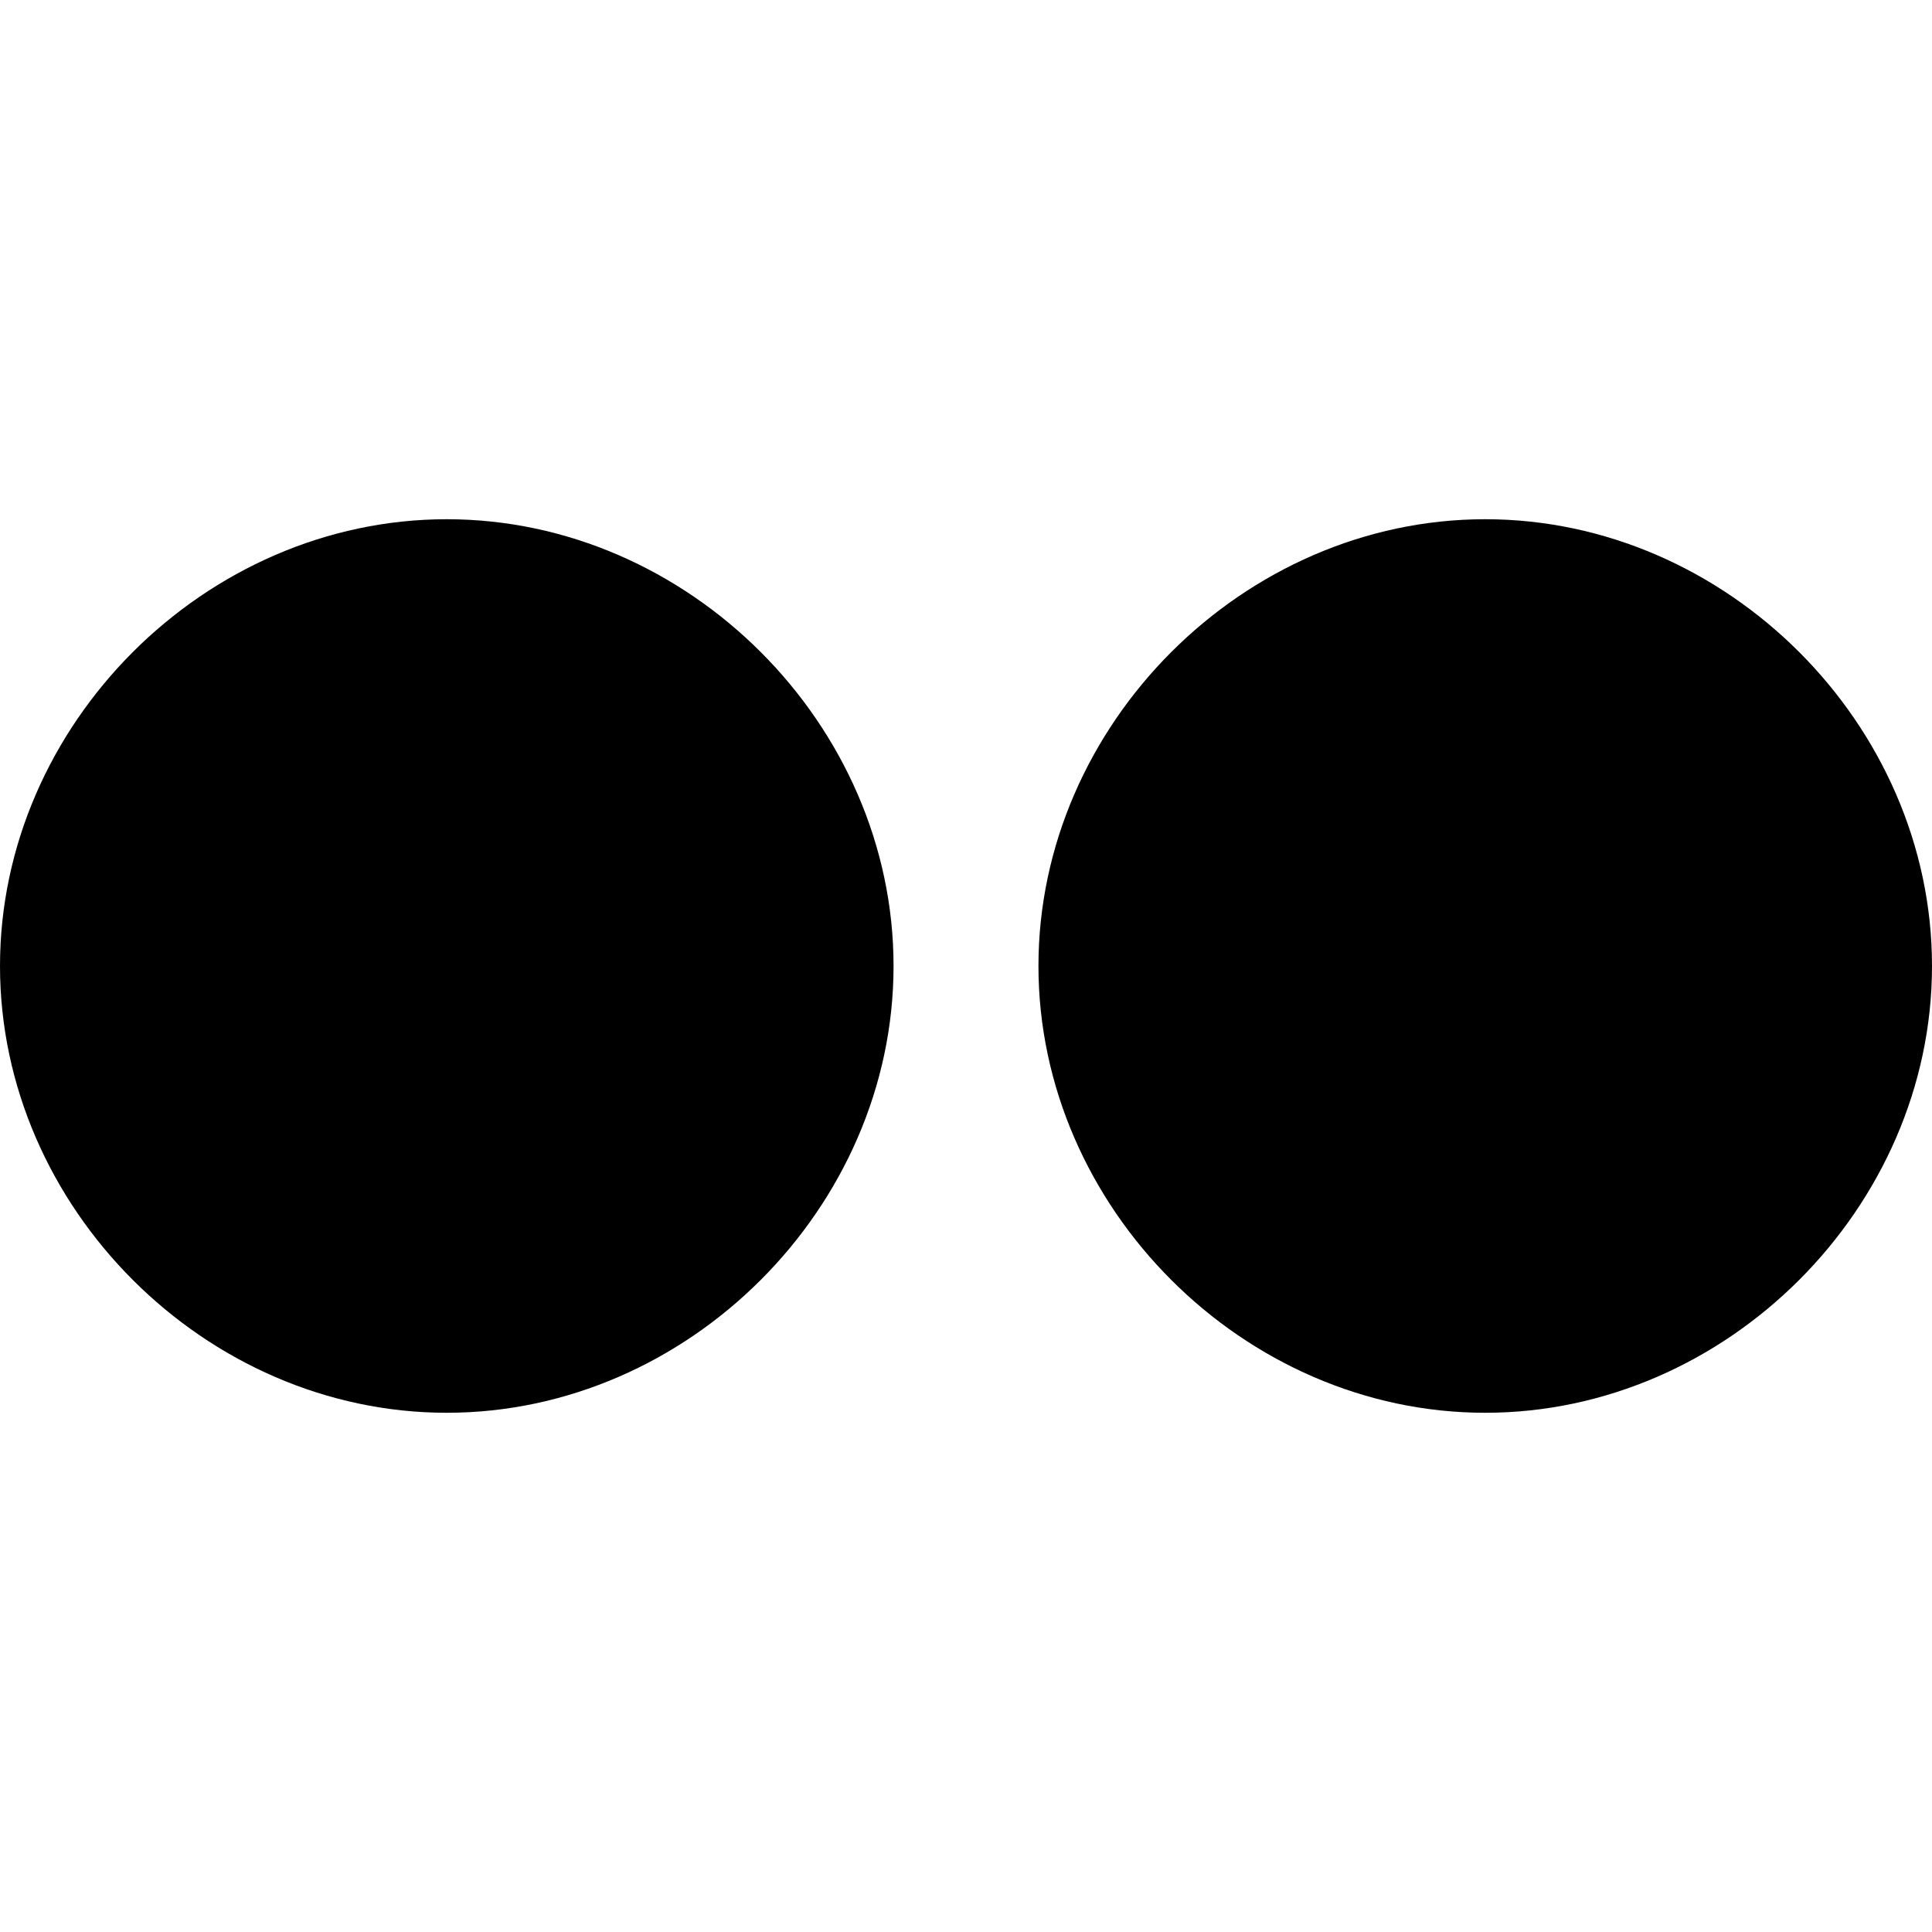 <?xml version="1.0" encoding="UTF-8"?>
<svg xmlns="http://www.w3.org/2000/svg" version="1.1" viewBox="0 0 16 16">
  <!-- Generator: Adobe Illustrator 28.7.4, SVG Export Plug-In . SVG Version: 1.2.0 Build 166)  -->
  <g>
    <g id="Layer_1">
      <path d="M8.6,8c0,2,1.7,3.7,3.7,3.7s3.7-1.7,3.7-3.7-1.7-3.7-3.7-3.7-3.7,1.7-3.7,3.7Z"/>
      <path d="M0,8C0,10,1.7,11.7,3.7,11.7s3.7-1.7,3.7-3.7-1.7-3.7-3.7-3.7S0,6,0,8Z"/>
    </g>
  </g>
</svg>